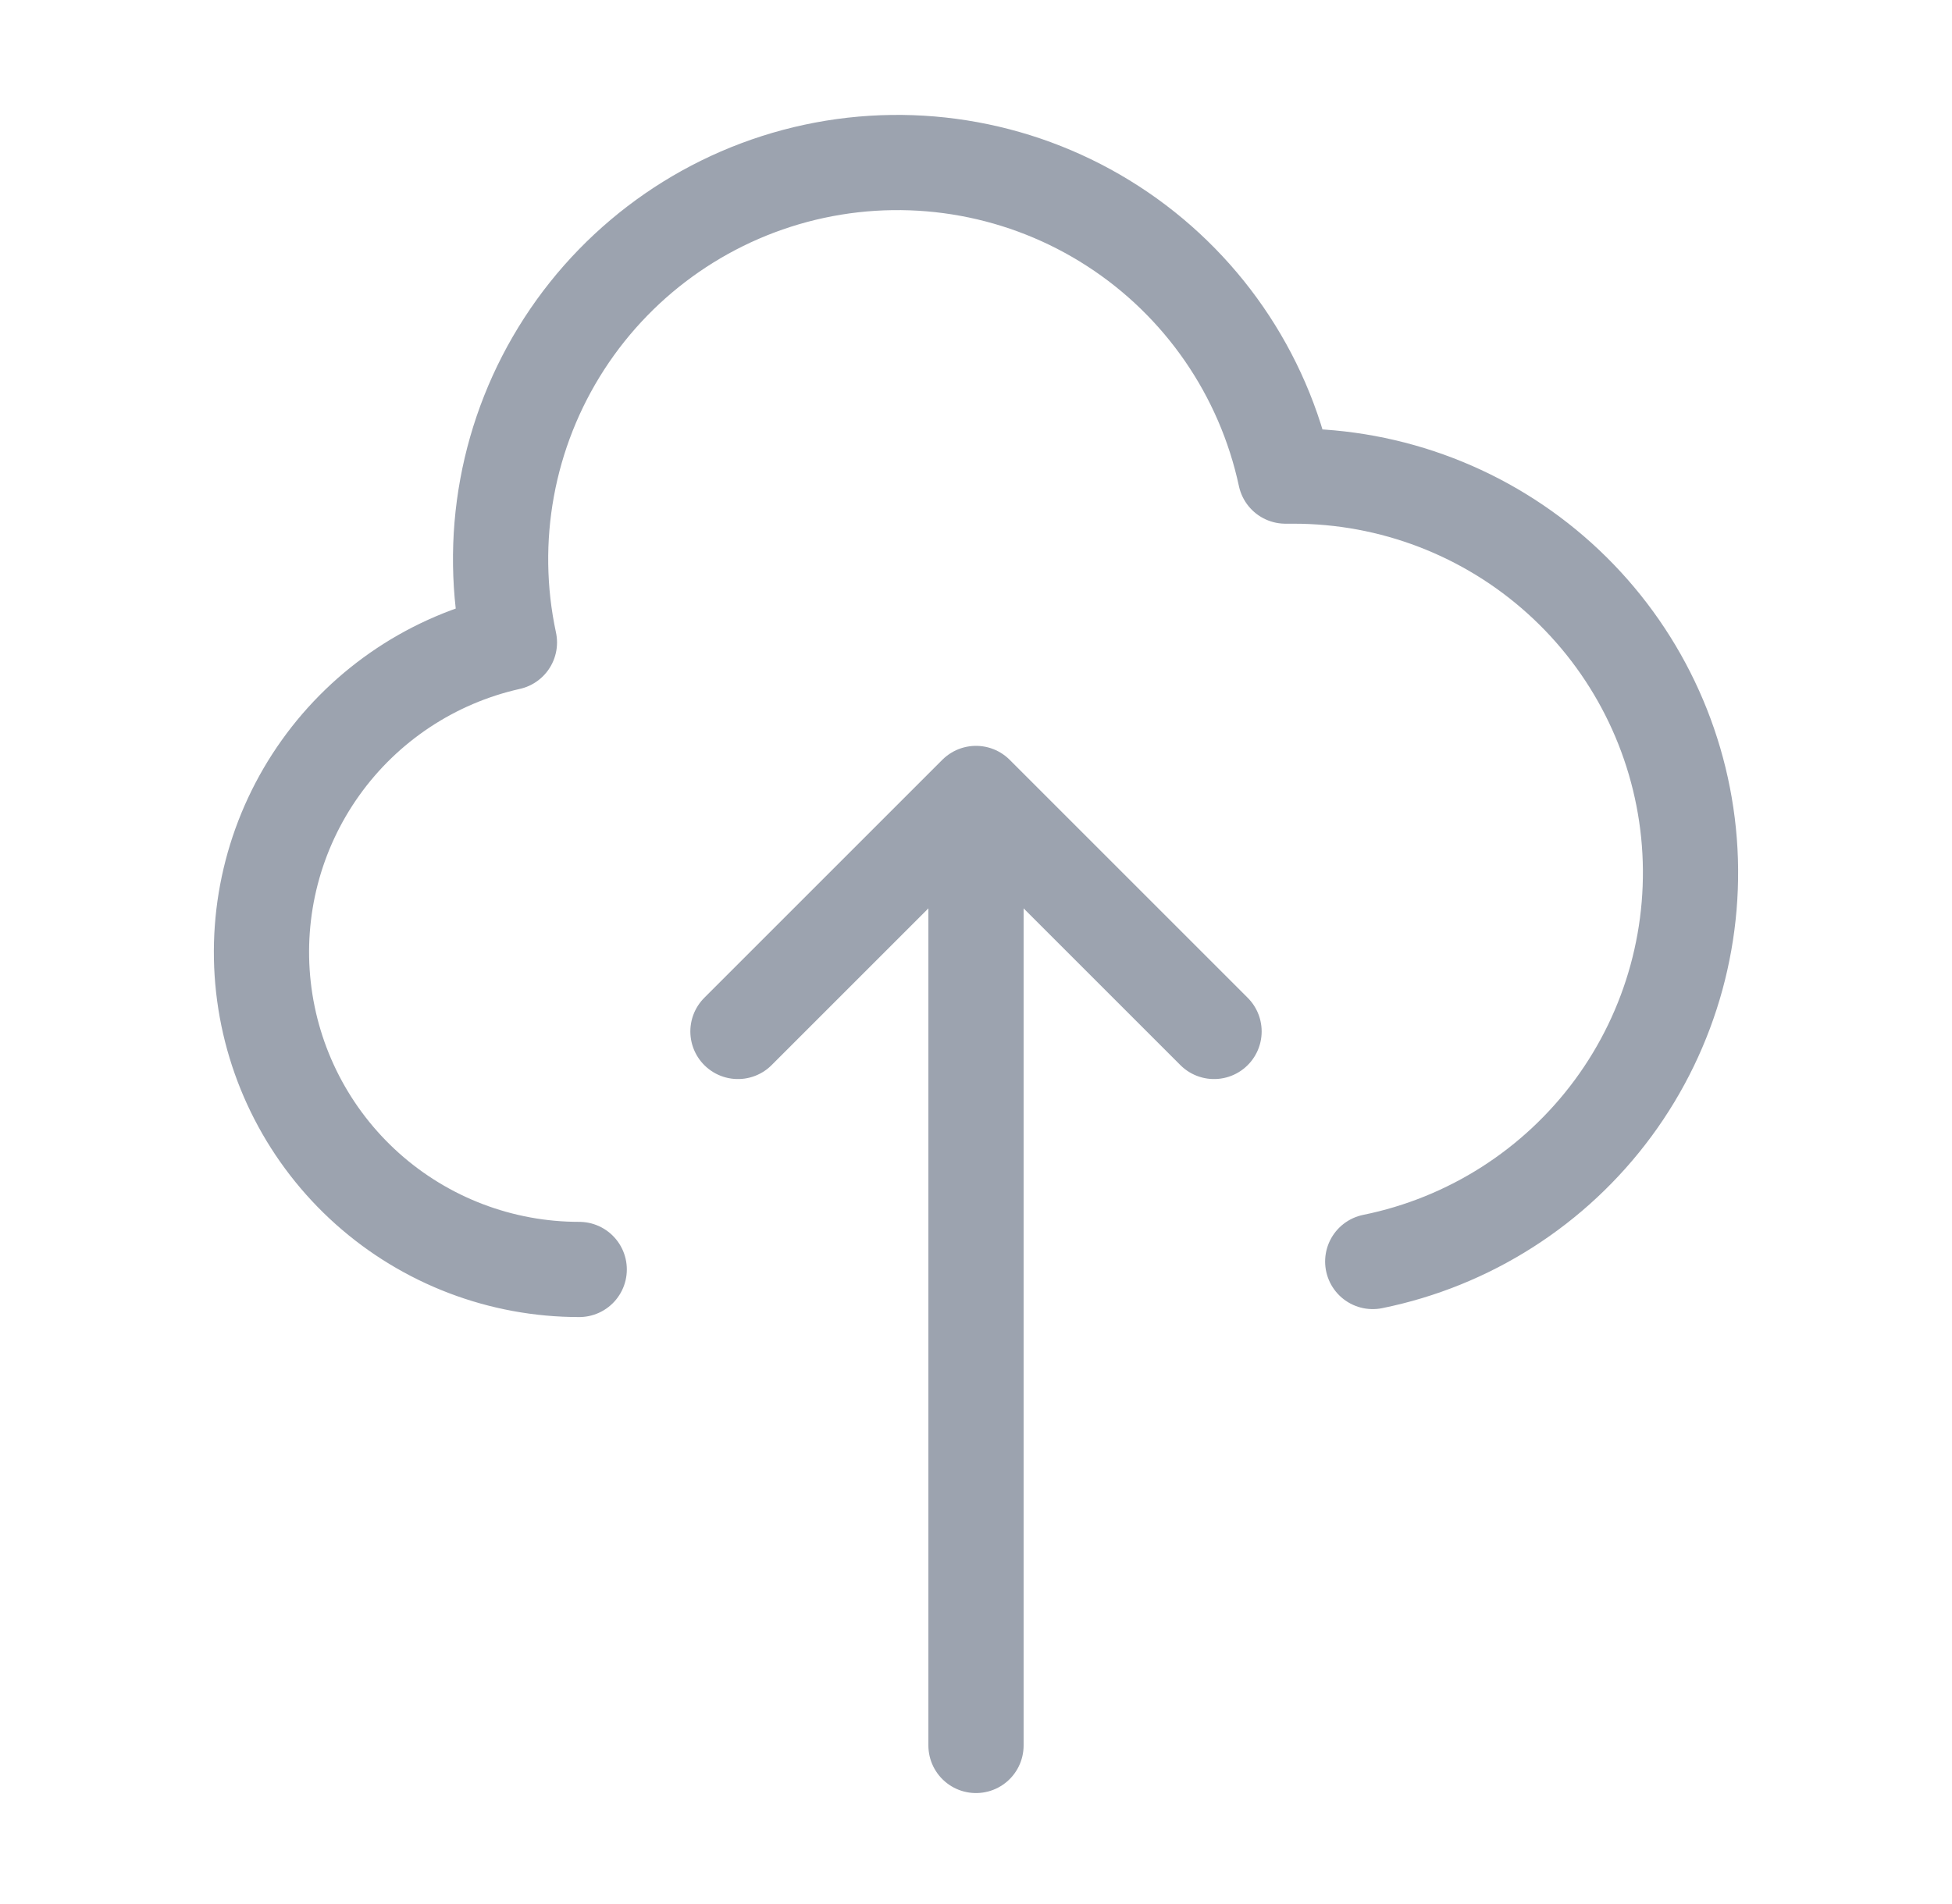 <svg width="41" height="40" viewBox="0 0 41 40" fill="none" xmlns="http://www.w3.org/2000/svg">
<path d="M12.166 26.669C10.525 26.67 8.94 26.066 7.716 24.972C6.492 23.878 5.715 22.371 5.533 20.74C5.351 19.108 5.778 17.467 6.732 16.13C7.685 14.794 9.098 13.856 10.7 13.497C10.236 11.335 10.65 9.078 11.851 7.222C13.052 5.366 14.941 4.063 17.102 3.599C19.264 3.136 21.521 3.55 23.377 4.751C25.233 5.951 26.536 7.84 27 10.002H27.166C29.233 10 31.227 10.766 32.76 12.151C34.294 13.536 35.258 15.442 35.466 17.498C35.673 19.554 35.11 21.614 33.884 23.278C32.658 24.942 30.858 26.091 28.833 26.502M25.5 21.669L20.5 16.669M20.5 16.669L15.5 21.669M20.5 16.669V36.669" stroke="#9CA3AF" stroke-width="2" stroke-linecap="round" stroke-linejoin="round"/>
</svg>
